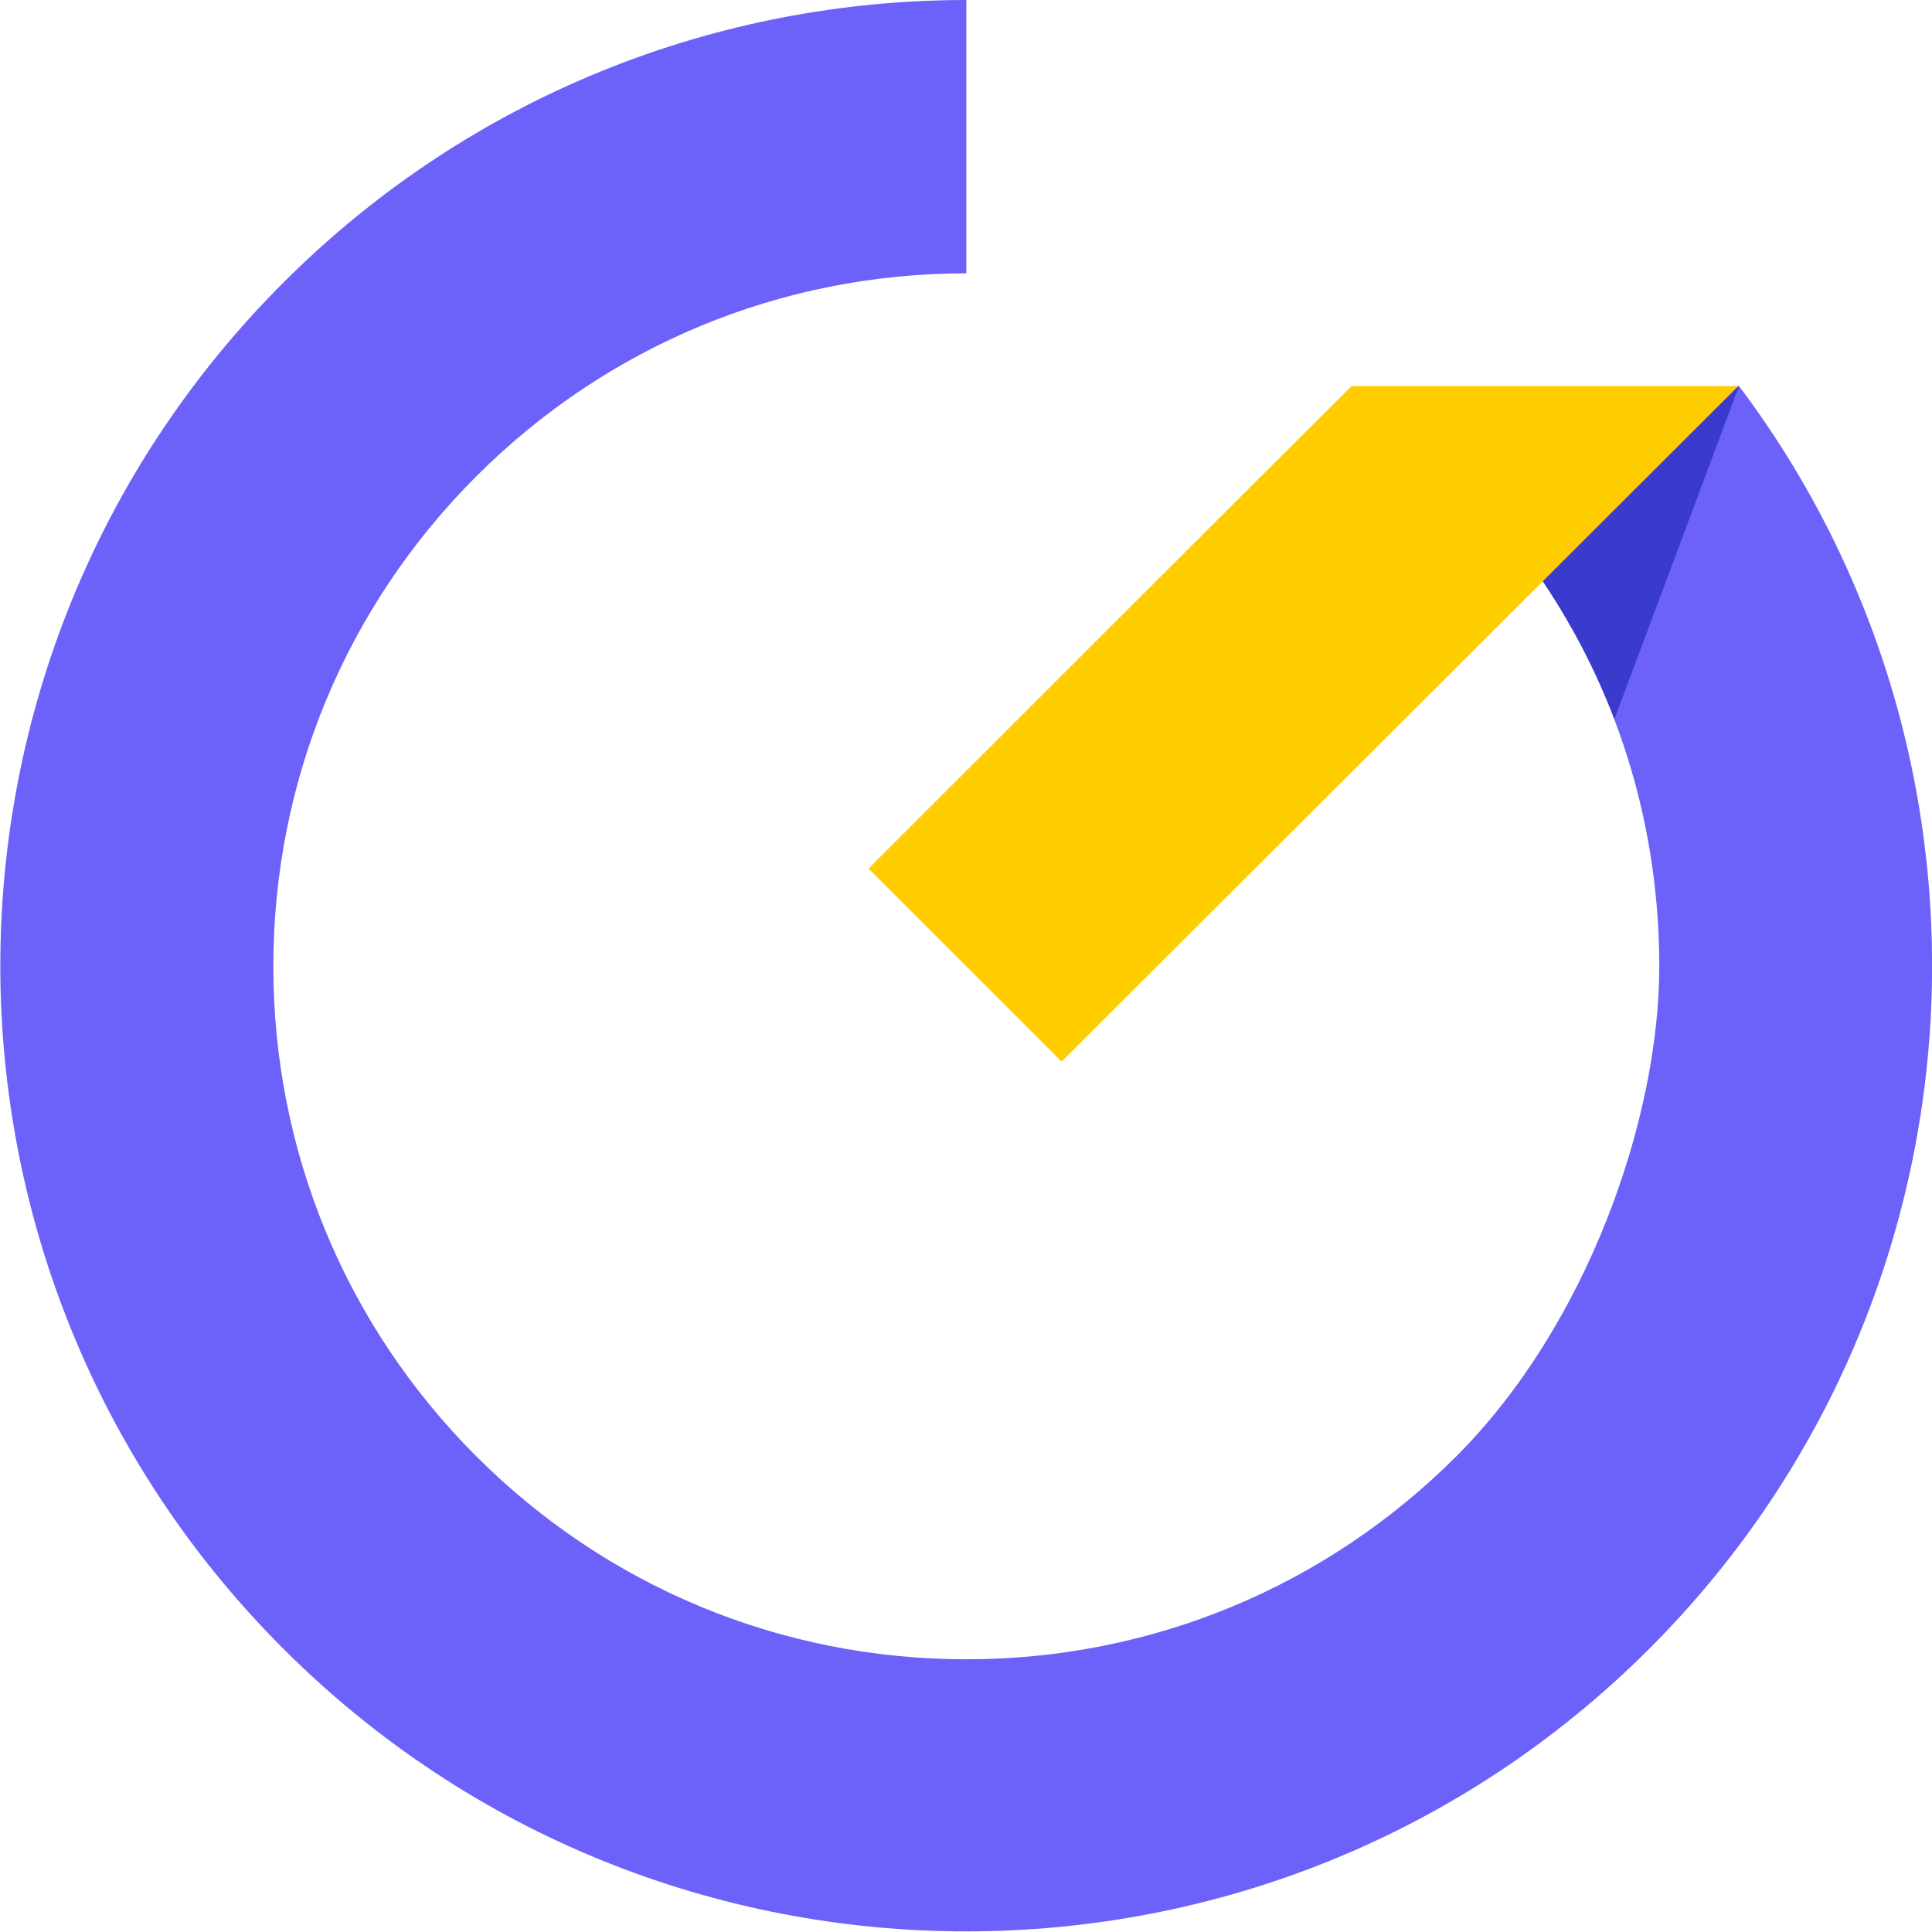 <svg xmlns="http://www.w3.org/2000/svg" viewBox="0 0 310.3 310.3"><path d="M279.2,62h0l-35,26.3c14.5,19.2,22.3,42.4,22.3,66.9s-11.6,57.7-32.6,78.7c-21,21-49,32.6-78.7,32.6s-57.7-11.6-78.7-32.6c-21-21-32.6-49-32.6-78.7s11.6-57.7,32.6-78.7c21-21,49-32.6,78.7-32.6V0c-39.7,0-79.4,15.1-109.7,45.4-60.6,60.6-60.6,158.8,0,219.4,30.3,30.3,70,45.4,109.7,45.4s79.4-15.1,109.7-45.4c55.3-55.3,60.1-142.1,14.4-202.8Z" style="fill: #6c62f9;"/><path d="M244.2,88.3c6.3,8.4,11.4,17.5,15.1,27.2l20-53.5-35,26.3Z" style="fill: #3a3acc;"/><path d="M155.1,155.1l15.4,15.4,108.7-108.5h-62.1c0-.1-77.6,77.5-77.6,77.5,0,0,0,0,0,0l15.6,15.6Z" style="fill: #fc0;"/></svg>
